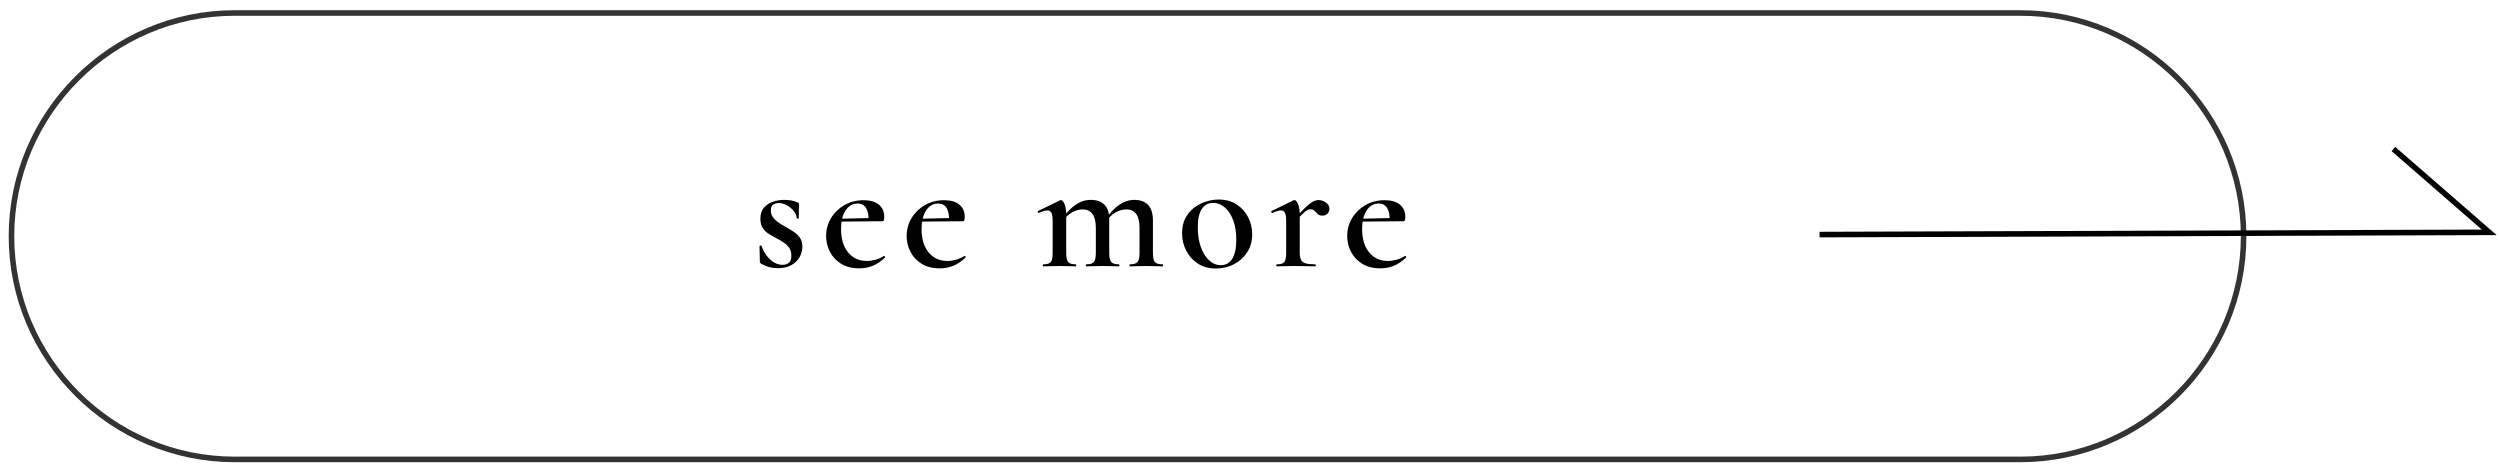<?xml version="1.0" encoding="utf-8"?>
<!-- Generator: Adobe Illustrator 28.0.0, SVG Export Plug-In . SVG Version: 6.00 Build 0)  -->
<svg version="1.1" id="レイヤー_1" xmlns="http://www.w3.org/2000/svg" xmlns:xlink="http://www.w3.org/1999/xlink" x="0px"
	 y="0px" viewBox="0 0 224 42" style="enable-background:new 0 0 224 42;" xml:space="preserve">
<style type="text/css">
	.st0{opacity:0.8;}
	.st1{fill:none;stroke:#000000;stroke-width:0.5;stroke-miterlimit:10;}
</style>
<g>
	<g class="st0">
		<path class="st1" d="M201.028,21.164c0,11-9,20-20,20h-160c-11,0-20-9-20-20l0,0c0-11,9-20,20-20h160
			C192.028,1.164,201.028,10.164,201.028,21.164L201.028,21.164z"/>
	</g>
	<g>
		<g>
			<path d="M69.071,18.854c0,0.23,0.061,0.43,0.181,0.6c0.12,0.17,0.274,0.323,0.465,0.458c0.189,0.135,0.395,0.263,0.615,0.383
				c0.249,0.14,0.492,0.285,0.728,0.435c0.234,0.15,0.432,0.333,0.592,0.547s0.24,0.493,0.24,0.833c0,0.32-0.082,0.627-0.247,0.922
				s-0.41,0.535-0.735,0.72c-0.325,0.185-0.732,0.277-1.223,0.277c-0.25,0-0.495-0.03-0.735-0.09c-0.239-0.06-0.5-0.17-0.779-0.33
				c-0.021-0.02-0.04-0.045-0.061-0.075c-0.02-0.03-0.029-0.065-0.029-0.105l-0.03-1.38c0-0.03,0.027-0.047,0.082-0.053
				c0.055-0.005,0.088,0.008,0.098,0.038c0.11,0.32,0.263,0.61,0.458,0.87c0.194,0.26,0.414,0.462,0.659,0.607
				s0.498,0.218,0.758,0.218c0.25,0,0.447-0.068,0.593-0.203c0.145-0.135,0.212-0.342,0.202-0.623c0-0.28-0.064-0.512-0.194-0.698
				c-0.131-0.185-0.293-0.342-0.488-0.472c-0.194-0.13-0.397-0.25-0.607-0.36c-0.239-0.129-0.473-0.262-0.697-0.397
				c-0.225-0.135-0.412-0.31-0.562-0.525c-0.15-0.215-0.225-0.497-0.225-0.847c0-0.41,0.103-0.738,0.308-0.983
				c0.204-0.245,0.472-0.425,0.802-0.54c0.33-0.115,0.67-0.172,1.021-0.172c0.21,0,0.407,0.015,0.592,0.045
				c0.186,0.03,0.388,0.09,0.608,0.18c0.09,0.03,0.135,0.085,0.135,0.165c0,0.19-0.005,0.385-0.016,0.585
				c-0.01,0.2-0.015,0.425-0.015,0.675c0,0.021-0.03,0.03-0.09,0.03c-0.061,0-0.09-0.01-0.09-0.03c0-0.2-0.08-0.405-0.24-0.615
				s-0.362-0.388-0.607-0.533c-0.245-0.145-0.503-0.217-0.772-0.217c-0.18,0-0.34,0.045-0.48,0.135
				C69.142,18.419,69.071,18.594,69.071,18.854z"/>
			<path d="M76.991,24.044c-0.64,0-1.18-0.135-1.62-0.405c-0.439-0.27-0.774-0.627-1.005-1.072c-0.23-0.445-0.345-0.917-0.345-1.417
				c0-0.59,0.147-1.127,0.442-1.613c0.295-0.485,0.695-0.872,1.2-1.163c0.505-0.29,1.077-0.435,1.718-0.435
				c0.59,0,1.044,0.132,1.364,0.397s0.48,0.627,0.48,1.087c0,0.11-0.011,0.205-0.03,0.285c-0.021,0.08-0.065,0.12-0.135,0.12h-1.245
				c0.03-0.48-0.035-0.865-0.195-1.155s-0.42-0.435-0.779-0.435c-0.45,0-0.811,0.208-1.08,0.623
				c-0.271,0.415-0.405,0.973-0.405,1.672c0,0.57,0.092,1.068,0.277,1.493c0.185,0.425,0.45,0.757,0.795,0.998
				c0.345,0.24,0.758,0.36,1.237,0.36c0.25,0,0.511-0.038,0.78-0.112c0.271-0.075,0.52-0.188,0.75-0.338
				c0.02-0.02,0.048-0.01,0.083,0.03c0.034,0.04,0.042,0.075,0.022,0.105c-0.36,0.35-0.73,0.6-1.11,0.75
				S77.411,24.044,76.991,24.044z M74.921,19.859l-0.015-0.255l3.33-0.075v0.3L74.921,19.859z"/>
			<path d="M84.206,24.044c-0.64,0-1.18-0.135-1.62-0.405c-0.439-0.27-0.774-0.627-1.005-1.072s-0.345-0.917-0.345-1.417
				c0-0.59,0.147-1.127,0.442-1.613c0.295-0.485,0.695-0.872,1.2-1.163c0.505-0.29,1.077-0.435,1.718-0.435
				c0.59,0,1.044,0.132,1.364,0.397s0.48,0.627,0.48,1.087c0,0.11-0.011,0.205-0.03,0.285c-0.021,0.08-0.065,0.12-0.135,0.12h-1.245
				c0.03-0.48-0.035-0.865-0.195-1.155s-0.42-0.435-0.779-0.435c-0.45,0-0.811,0.208-1.08,0.623
				c-0.271,0.415-0.405,0.973-0.405,1.672c0,0.57,0.092,1.068,0.277,1.493c0.185,0.425,0.45,0.757,0.795,0.998
				c0.345,0.24,0.758,0.36,1.237,0.36c0.25,0,0.511-0.038,0.78-0.112c0.271-0.075,0.52-0.188,0.75-0.338
				c0.02-0.02,0.048-0.01,0.083,0.03c0.034,0.04,0.042,0.075,0.022,0.105c-0.36,0.35-0.73,0.6-1.11,0.75
				S84.626,24.044,84.206,24.044z M82.136,19.859l-0.015-0.255l3.33-0.075v0.3L82.136,19.859z"/>
			<path d="M93.477,23.864c-0.03,0-0.045-0.03-0.045-0.09s0.015-0.09,0.045-0.09c0.34,0,0.564-0.07,0.675-0.21
				c0.11-0.14,0.165-0.415,0.165-0.825v-2.865c0-0.32-0.035-0.555-0.105-0.705c-0.069-0.15-0.194-0.225-0.375-0.225
				c-0.09,0-0.2,0.02-0.33,0.06c-0.13,0.04-0.27,0.095-0.42,0.165c-0.04,0.01-0.072-0.012-0.097-0.067
				c-0.025-0.055-0.022-0.087,0.007-0.098l1.965-0.96c0.051-0.02,0.085-0.03,0.105-0.03c0.1,0,0.202,0.115,0.308,0.345
				c0.104,0.23,0.157,0.565,0.157,1.005v3.375c0,0.41,0.058,0.685,0.173,0.825c0.114,0.14,0.342,0.21,0.683,0.21
				c0.029,0,0.045,0.03,0.045,0.09s-0.016,0.09-0.045,0.09c-0.19,0-0.41-0.005-0.66-0.015c-0.25-0.01-0.516-0.015-0.795-0.015
				c-0.271,0-0.533,0.005-0.788,0.015C93.889,23.859,93.666,23.864,93.477,23.864z M97.331,23.864c-0.029,0-0.045-0.03-0.045-0.09
				s0.016-0.09,0.045-0.09c0.34,0,0.567-0.07,0.683-0.21c0.115-0.14,0.173-0.415,0.173-0.825v-2.235c0-1.1-0.396-1.65-1.186-1.65
				c-0.319,0-0.637,0.09-0.952,0.27c-0.315,0.18-0.577,0.425-0.787,0.735l-0.075-0.18c0.37-0.54,0.768-0.955,1.192-1.245
				s0.877-0.435,1.357-0.435c0.53,0,0.938,0.145,1.223,0.435s0.428,0.72,0.428,1.29v3.015c0,0.41,0.06,0.685,0.18,0.825
				c0.12,0.14,0.35,0.21,0.689,0.21c0.03,0,0.046,0.03,0.046,0.09s-0.016,0.09-0.046,0.09c-0.199,0-0.425-0.005-0.675-0.015
				c-0.25-0.01-0.515-0.015-0.795-0.015c-0.27,0-0.532,0.005-0.787,0.015C97.744,23.859,97.522,23.864,97.331,23.864z
				 M101.246,23.864c-0.029,0-0.045-0.03-0.045-0.09s0.016-0.09,0.045-0.09c0.33,0,0.556-0.07,0.675-0.21
				c0.12-0.14,0.181-0.415,0.181-0.825v-2.235c0-1.1-0.396-1.65-1.186-1.65c-0.33,0-0.649,0.09-0.96,0.27
				c-0.31,0.18-0.569,0.425-0.779,0.735l-0.075-0.18c0.369-0.54,0.768-0.955,1.192-1.245s0.877-0.435,1.357-0.435
				c0.52,0,0.925,0.15,1.215,0.45c0.29,0.3,0.436,0.765,0.436,1.395v2.895c0,0.41,0.057,0.685,0.172,0.825
				c0.115,0.14,0.343,0.21,0.683,0.21c0.04,0,0.061,0.03,0.061,0.09s-0.021,0.09-0.061,0.09c-0.19,0-0.41-0.005-0.66-0.015
				c-0.25-0.01-0.515-0.015-0.795-0.015s-0.545,0.005-0.795,0.015C101.656,23.859,101.437,23.864,101.246,23.864z"/>
			<path d="M108.942,24.059c-0.62,0-1.155-0.145-1.605-0.435c-0.45-0.29-0.8-0.677-1.05-1.162s-0.375-1.007-0.375-1.568
				c0-0.52,0.1-0.97,0.3-1.35s0.463-0.692,0.787-0.938c0.325-0.245,0.681-0.428,1.065-0.548c0.385-0.12,0.763-0.18,1.133-0.18
				c0.63,0,1.17,0.15,1.62,0.45c0.449,0.3,0.792,0.685,1.027,1.155c0.234,0.47,0.353,0.97,0.353,1.5c0,0.62-0.15,1.16-0.45,1.62
				s-0.695,0.817-1.186,1.072C110.071,23.931,109.531,24.059,108.942,24.059z M109.391,23.759c0.44,0,0.78-0.192,1.021-0.578
				c0.24-0.385,0.36-0.958,0.36-1.717c0-0.69-0.098-1.28-0.293-1.77c-0.195-0.49-0.447-0.865-0.758-1.125
				c-0.31-0.26-0.649-0.39-1.02-0.39c-0.44,0-0.78,0.183-1.021,0.547c-0.239,0.365-0.359,0.913-0.359,1.643
				c0,0.66,0.09,1.245,0.27,1.755c0.181,0.51,0.428,0.91,0.743,1.2C108.649,23.614,109.001,23.759,109.391,23.759z"/>
			<path d="M114.401,23.864c-0.03,0-0.045-0.03-0.045-0.09s0.015-0.09,0.045-0.09c0.34,0,0.564-0.07,0.675-0.21
				c0.11-0.14,0.165-0.415,0.165-0.825v-2.865c0-0.32-0.035-0.555-0.105-0.705c-0.069-0.15-0.194-0.225-0.375-0.225
				c-0.09,0-0.2,0.02-0.33,0.06c-0.13,0.04-0.27,0.095-0.42,0.165c-0.04,0.01-0.072-0.012-0.097-0.067
				c-0.025-0.055-0.022-0.087,0.007-0.098l1.965-0.96c0.051-0.02,0.085-0.03,0.105-0.03c0.1,0,0.202,0.115,0.308,0.345
				c0.104,0.23,0.157,0.565,0.157,1.005v3.375c0,0.27,0.04,0.482,0.12,0.637c0.08,0.155,0.22,0.26,0.42,0.315
				c0.2,0.055,0.48,0.083,0.84,0.083c0.04,0,0.061,0.03,0.061,0.09s-0.021,0.09-0.061,0.09c-0.26,0-0.558-0.005-0.893-0.015
				c-0.335-0.01-0.697-0.015-1.087-0.015c-0.271,0-0.533,0.005-0.788,0.015C114.814,23.859,114.591,23.864,114.401,23.864z
				 M116.111,19.799l-0.105-0.18c0.38-0.45,0.703-0.797,0.968-1.042c0.265-0.245,0.487-0.415,0.668-0.51
				c0.18-0.095,0.35-0.143,0.51-0.143c0.21,0,0.422,0.073,0.638,0.217c0.215,0.145,0.322,0.328,0.322,0.548
				c0,0.18-0.056,0.33-0.165,0.45c-0.11,0.12-0.266,0.18-0.465,0.18c-0.181,0-0.32-0.05-0.42-0.15
				c-0.101-0.1-0.195-0.195-0.285-0.285s-0.216-0.135-0.375-0.135c-0.08,0-0.165,0.023-0.255,0.068
				c-0.091,0.045-0.216,0.143-0.375,0.292C116.611,19.259,116.391,19.489,116.111,19.799z"/>
			<path d="M123.679,24.044c-0.64,0-1.18-0.135-1.62-0.405c-0.439-0.27-0.774-0.627-1.005-1.072s-0.345-0.917-0.345-1.417
				c0-0.59,0.147-1.127,0.442-1.613c0.295-0.485,0.695-0.872,1.2-1.163c0.505-0.29,1.077-0.435,1.718-0.435
				c0.59,0,1.044,0.132,1.364,0.397s0.48,0.627,0.48,1.087c0,0.11-0.011,0.205-0.03,0.285c-0.021,0.08-0.065,0.12-0.135,0.12h-1.245
				c0.03-0.48-0.035-0.865-0.195-1.155s-0.42-0.435-0.779-0.435c-0.45,0-0.811,0.208-1.08,0.623
				c-0.271,0.415-0.405,0.973-0.405,1.672c0,0.57,0.092,1.068,0.277,1.493c0.185,0.425,0.45,0.757,0.795,0.998
				c0.345,0.24,0.758,0.36,1.237,0.36c0.25,0,0.511-0.038,0.78-0.112c0.271-0.075,0.52-0.188,0.75-0.338
				c0.02-0.02,0.048-0.01,0.083,0.03c0.034,0.04,0.042,0.075,0.022,0.105c-0.36,0.35-0.73,0.6-1.11,0.75
				S124.099,24.044,123.679,24.044z M121.609,19.859l-0.015-0.255l3.33-0.075v0.3L121.609,19.859z"/>
		</g>
	</g>
	<polyline class="st1" points="163.034,21.018 223.034,20.817 214.452,13.354 	"/>
</g>
<g>
</g>
<g>
</g>
<g>
</g>
<g>
</g>
<g>
</g>
<g>
</g>
<g>
</g>
<g>
</g>
<g>
</g>
<g>
</g>
<g>
</g>
<g>
</g>
<g>
</g>
<g>
</g>
<g>
</g>
</svg>
